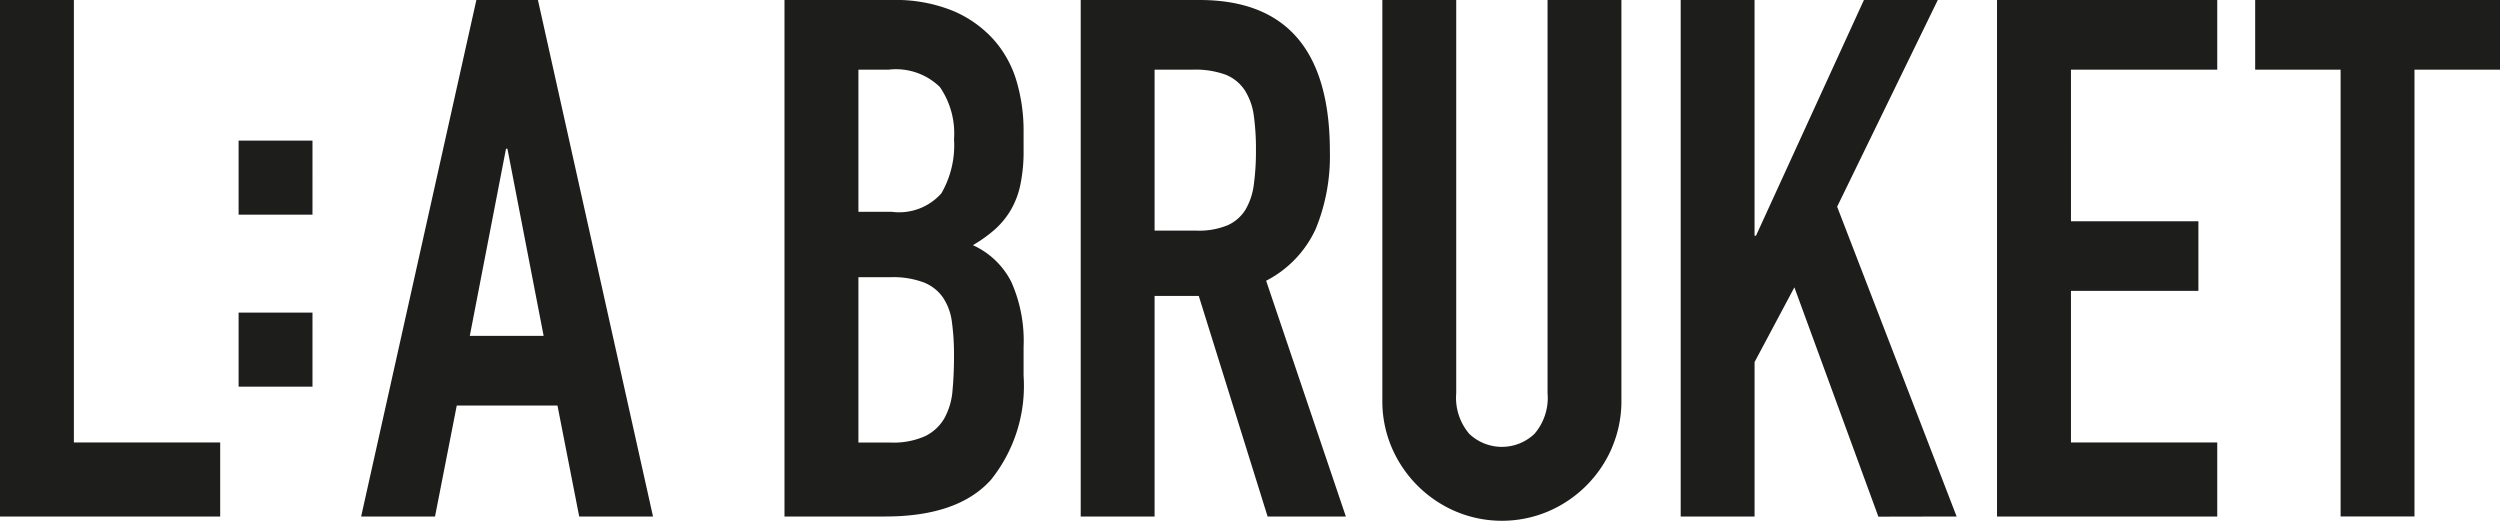 <svg viewBox="0 0 145 30.208" height="30.208" width="145" xmlns:xlink="http://www.w3.org/1999/xlink" xmlns="http://www.w3.org/2000/svg" data-sanitized-data-name="Gruppe 652" data-name="Gruppe 652" id="Gruppe_652">
  <defs>
    <clipPath id="clip-path">
      <rect fill="none" height="30.208" width="145" data-sanitized-data-name="Rechteck 793" data-name="Rechteck 793" id="Rechteck_793"></rect>
    </clipPath>
  </defs>
  <g clip-path="url(#clip-path)" transform="translate(0 0)" data-sanitized-data-name="Gruppe 651" data-name="Gruppe 651" id="Gruppe_651">
    <path fill="#1d1d1b" transform="translate(0 0)" d="M145,4.039V0H130.8V4.039h4.955V29.954h4.285V4.039ZM115.827,29.957H128.6V25.664h-8.484V16.871h7.391V12.832h-7.391V4.039H128.6V0H115.827Zm-2.342,0L106.554,11.99,112.392,0h-4.285l-6.26,13.673h-.083V0H97.48V29.957h4.285V21l2.309-4.334,4.872,13.3Zm-19.989-4a6.853,6.853,0,0,0,.546-2.734V0H89.758V22.806A3.2,3.2,0,0,1,89,25.162a2.744,2.744,0,0,1-3.783,0,3.222,3.222,0,0,1-.756-2.356V0H80.176V23.225a6.806,6.806,0,0,0,.546,2.734,7.033,7.033,0,0,0,3.7,3.7,6.889,6.889,0,0,0,5.377,0,7.025,7.025,0,0,0,3.7-3.7m-15.439,4L73.436,16.283a6.358,6.358,0,0,0,2.878-3.01,11.117,11.117,0,0,0,.819-4.481Q77.133,0,69.57,0H62.681V29.957h4.285V17.166h2.563l3.992,12.791h4.536ZM72.845,8.71a14.173,14.173,0,0,1-.124,2,3.828,3.828,0,0,1-.483,1.451,2.342,2.342,0,0,1-1.029.9,4.327,4.327,0,0,1-1.807.315H66.966V4.039h2.226a5.116,5.116,0,0,1,1.89.292,2.394,2.394,0,0,1,1.112.9,3.638,3.638,0,0,1,.527,1.473,14.173,14.173,0,0,1,.124,2M57.456,27.852a8.7,8.7,0,0,0,1.912-6.059V20.11a8.378,8.378,0,0,0-.715-3.766,4.634,4.634,0,0,0-2.226-2.124,8.073,8.073,0,0,0,1.261-.9,4.727,4.727,0,0,0,.924-1.115,4.865,4.865,0,0,0,.566-1.473,9.51,9.51,0,0,0,.19-2.061v-1.1a10.113,10.113,0,0,0-.4-2.839,6.328,6.328,0,0,0-1.324-2.42A6.634,6.634,0,0,0,55.27.629,8.785,8.785,0,0,0,51.764,0H45.5V29.957h5.838q4.2,0,6.111-2.1M55.334,8.078a5.556,5.556,0,0,1-.734,3.134,3.274,3.274,0,0,1-2.878,1.073H49.788V4.039h1.763a3.645,3.645,0,0,1,2.963,1.01,4.736,4.736,0,0,1,.819,3.029m0,12.54c0,.728-.028,1.4-.086,2.02a3.972,3.972,0,0,1-.461,1.6,2.612,2.612,0,0,1-1.112,1.051,4.5,4.5,0,0,1-2.039.378H49.788v-9.59h1.89a5.053,5.053,0,0,1,1.89.3,2.454,2.454,0,0,1,1.112.861,3.258,3.258,0,0,1,.527,1.41,13.722,13.722,0,0,1,.124,1.978M33.59,29.957h4.285L31.2,0h-3.57L20.946,29.957h4.285l1.261-6.437h5.841l1.261,6.437ZM31.532,19.481H27.248l2.1-10.854h.083l2.1,10.854ZM13.839,22.425h4.285V18.132H13.839v4.293m0-9.976h4.285V8.156H13.839v4.293M0,29.957H12.771V25.664H4.285V0H0Z" data-sanitized-data-name="Pfad 417" data-name="Pfad 417" id="Pfad_417"></path>
  </g>
</svg>
